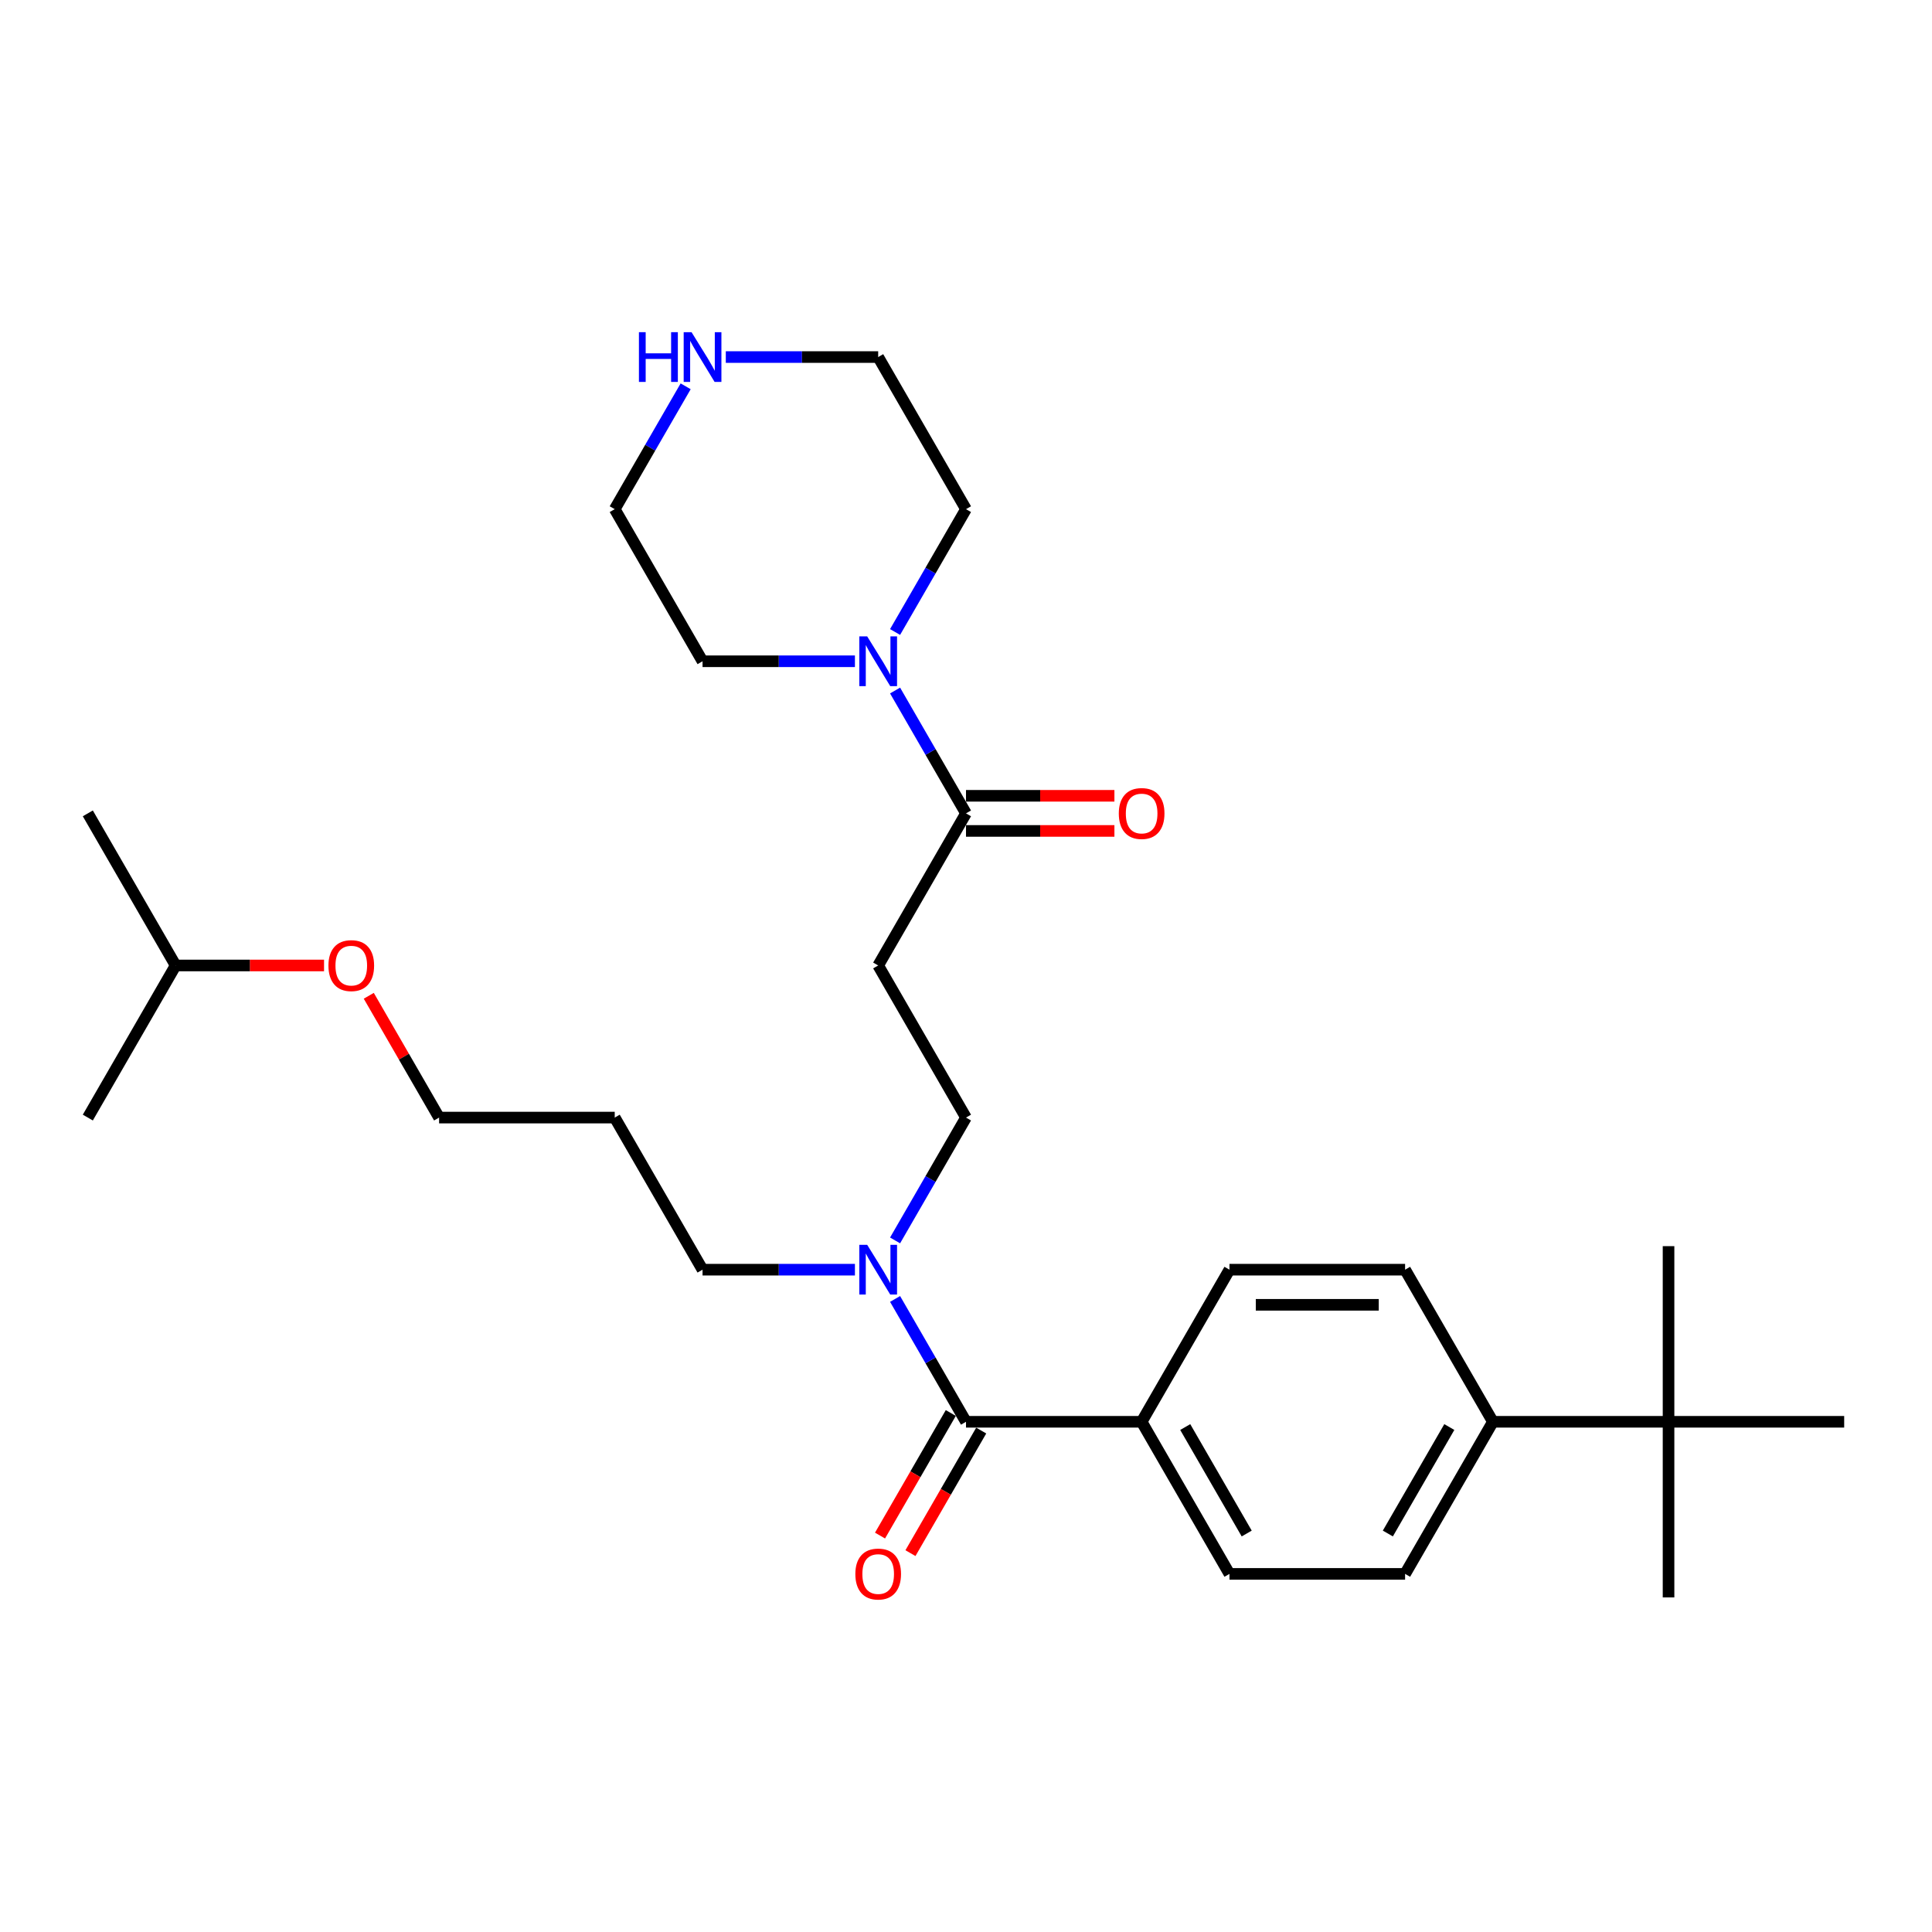 <?xml version='1.0' encoding='iso-8859-1'?>
<svg version='1.1' baseProfile='full'
              xmlns='http://www.w3.org/2000/svg'
                      xmlns:rdkit='http://www.rdkit.org/xml'
                      xmlns:xlink='http://www.w3.org/1999/xlink'
                  xml:space='preserve'
width='1000px' height='1000px' viewBox='0 0 1000 1000'>
<!-- END OF HEADER -->
<rect style='opacity:1.0;fill:#FFFFFF;stroke:none' width='1000' height='1000' x='0' y='0'> </rect>
<path class='bond-3' d='M 500,735.916 L 481.645,704.124' style='fill:none;fill-rule:evenodd;stroke:#000000;stroke-width:6px;stroke-linecap:butt;stroke-linejoin:miter;stroke-opacity:1' />
<path class='bond-3' d='M 481.645,704.124 L 463.29,672.332' style='fill:none;fill-rule:evenodd;stroke:#0000FF;stroke-width:6px;stroke-linecap:butt;stroke-linejoin:miter;stroke-opacity:1' />
<path class='bond-4' d='M 500,735.916 L 590.909,735.916' style='fill:none;fill-rule:evenodd;stroke:#000000;stroke-width:6px;stroke-linecap:butt;stroke-linejoin:miter;stroke-opacity:1' />
<path class='bond-8' d='M 492.127,731.371 L 473.814,763.09' style='fill:none;fill-rule:evenodd;stroke:#000000;stroke-width:6px;stroke-linecap:butt;stroke-linejoin:miter;stroke-opacity:1' />
<path class='bond-8' d='M 473.814,763.09 L 455.501,794.809' style='fill:none;fill-rule:evenodd;stroke:#FF0000;stroke-width:6px;stroke-linecap:butt;stroke-linejoin:miter;stroke-opacity:1' />
<path class='bond-8' d='M 507.873,740.461 L 489.56,772.181' style='fill:none;fill-rule:evenodd;stroke:#000000;stroke-width:6px;stroke-linecap:butt;stroke-linejoin:miter;stroke-opacity:1' />
<path class='bond-8' d='M 489.56,772.181 L 471.247,803.9' style='fill:none;fill-rule:evenodd;stroke:#FF0000;stroke-width:6px;stroke-linecap:butt;stroke-linejoin:miter;stroke-opacity:1' />
<path class='bond-0' d='M 500,420.998 L 454.545,499.727' style='fill:none;fill-rule:evenodd;stroke:#000000;stroke-width:6px;stroke-linecap:butt;stroke-linejoin:miter;stroke-opacity:1' />
<path class='bond-1' d='M 500,420.998 L 481.645,389.206' style='fill:none;fill-rule:evenodd;stroke:#000000;stroke-width:6px;stroke-linecap:butt;stroke-linejoin:miter;stroke-opacity:1' />
<path class='bond-1' d='M 481.645,389.206 L 463.29,357.414' style='fill:none;fill-rule:evenodd;stroke:#0000FF;stroke-width:6px;stroke-linecap:butt;stroke-linejoin:miter;stroke-opacity:1' />
<path class='bond-10' d='M 500,430.089 L 538.409,430.089' style='fill:none;fill-rule:evenodd;stroke:#000000;stroke-width:6px;stroke-linecap:butt;stroke-linejoin:miter;stroke-opacity:1' />
<path class='bond-10' d='M 538.409,430.089 L 576.818,430.089' style='fill:none;fill-rule:evenodd;stroke:#FF0000;stroke-width:6px;stroke-linecap:butt;stroke-linejoin:miter;stroke-opacity:1' />
<path class='bond-10' d='M 500,411.907 L 538.409,411.907' style='fill:none;fill-rule:evenodd;stroke:#000000;stroke-width:6px;stroke-linecap:butt;stroke-linejoin:miter;stroke-opacity:1' />
<path class='bond-10' d='M 538.409,411.907 L 576.818,411.907' style='fill:none;fill-rule:evenodd;stroke:#FF0000;stroke-width:6px;stroke-linecap:butt;stroke-linejoin:miter;stroke-opacity:1' />
<path class='bond-15' d='M 442.509,342.268 L 403.073,342.268' style='fill:none;fill-rule:evenodd;stroke:#0000FF;stroke-width:6px;stroke-linecap:butt;stroke-linejoin:miter;stroke-opacity:1' />
<path class='bond-15' d='M 403.073,342.268 L 363.636,342.268' style='fill:none;fill-rule:evenodd;stroke:#000000;stroke-width:6px;stroke-linecap:butt;stroke-linejoin:miter;stroke-opacity:1' />
<path class='bond-16' d='M 463.29,327.123 L 481.645,295.331' style='fill:none;fill-rule:evenodd;stroke:#0000FF;stroke-width:6px;stroke-linecap:butt;stroke-linejoin:miter;stroke-opacity:1' />
<path class='bond-16' d='M 481.645,295.331 L 500,263.539' style='fill:none;fill-rule:evenodd;stroke:#000000;stroke-width:6px;stroke-linecap:butt;stroke-linejoin:miter;stroke-opacity:1' />
<path class='bond-2' d='M 454.545,499.727 L 500,578.457' style='fill:none;fill-rule:evenodd;stroke:#000000;stroke-width:6px;stroke-linecap:butt;stroke-linejoin:miter;stroke-opacity:1' />
<path class='bond-7' d='M 463.29,642.041 L 481.645,610.249' style='fill:none;fill-rule:evenodd;stroke:#0000FF;stroke-width:6px;stroke-linecap:butt;stroke-linejoin:miter;stroke-opacity:1' />
<path class='bond-7' d='M 481.645,610.249 L 500,578.457' style='fill:none;fill-rule:evenodd;stroke:#000000;stroke-width:6px;stroke-linecap:butt;stroke-linejoin:miter;stroke-opacity:1' />
<path class='bond-18' d='M 442.509,657.186 L 403.073,657.186' style='fill:none;fill-rule:evenodd;stroke:#0000FF;stroke-width:6px;stroke-linecap:butt;stroke-linejoin:miter;stroke-opacity:1' />
<path class='bond-18' d='M 403.073,657.186 L 363.636,657.186' style='fill:none;fill-rule:evenodd;stroke:#000000;stroke-width:6px;stroke-linecap:butt;stroke-linejoin:miter;stroke-opacity:1' />
<path class='bond-11' d='M 590.909,735.916 L 636.364,657.186' style='fill:none;fill-rule:evenodd;stroke:#000000;stroke-width:6px;stroke-linecap:butt;stroke-linejoin:miter;stroke-opacity:1' />
<path class='bond-12' d='M 590.909,735.916 L 636.364,814.646' style='fill:none;fill-rule:evenodd;stroke:#000000;stroke-width:6px;stroke-linecap:butt;stroke-linejoin:miter;stroke-opacity:1' />
<path class='bond-12' d='M 613.473,738.635 L 645.291,793.745' style='fill:none;fill-rule:evenodd;stroke:#000000;stroke-width:6px;stroke-linecap:butt;stroke-linejoin:miter;stroke-opacity:1' />
<path class='bond-5' d='M 863.636,735.916 L 772.727,735.916' style='fill:none;fill-rule:evenodd;stroke:#000000;stroke-width:6px;stroke-linecap:butt;stroke-linejoin:miter;stroke-opacity:1' />
<path class='bond-22' d='M 863.636,735.916 L 863.636,826.825' style='fill:none;fill-rule:evenodd;stroke:#000000;stroke-width:6px;stroke-linecap:butt;stroke-linejoin:miter;stroke-opacity:1' />
<path class='bond-23' d='M 863.636,735.916 L 863.636,645.007' style='fill:none;fill-rule:evenodd;stroke:#000000;stroke-width:6px;stroke-linecap:butt;stroke-linejoin:miter;stroke-opacity:1' />
<path class='bond-24' d='M 863.636,735.916 L 954.545,735.916' style='fill:none;fill-rule:evenodd;stroke:#000000;stroke-width:6px;stroke-linecap:butt;stroke-linejoin:miter;stroke-opacity:1' />
<path class='bond-6' d='M 772.727,735.916 L 727.273,814.646' style='fill:none;fill-rule:evenodd;stroke:#000000;stroke-width:6px;stroke-linecap:butt;stroke-linejoin:miter;stroke-opacity:1' />
<path class='bond-6' d='M 750.163,738.635 L 718.345,793.745' style='fill:none;fill-rule:evenodd;stroke:#000000;stroke-width:6px;stroke-linecap:butt;stroke-linejoin:miter;stroke-opacity:1' />
<path class='bond-29' d='M 772.727,735.916 L 727.273,657.186' style='fill:none;fill-rule:evenodd;stroke:#000000;stroke-width:6px;stroke-linecap:butt;stroke-linejoin:miter;stroke-opacity:1' />
<path class='bond-9' d='M 375.673,184.809 L 415.109,184.809' style='fill:none;fill-rule:evenodd;stroke:#0000FF;stroke-width:6px;stroke-linecap:butt;stroke-linejoin:miter;stroke-opacity:1' />
<path class='bond-9' d='M 415.109,184.809 L 454.545,184.809' style='fill:none;fill-rule:evenodd;stroke:#000000;stroke-width:6px;stroke-linecap:butt;stroke-linejoin:miter;stroke-opacity:1' />
<path class='bond-30' d='M 354.892,199.954 L 336.537,231.746' style='fill:none;fill-rule:evenodd;stroke:#0000FF;stroke-width:6px;stroke-linecap:butt;stroke-linejoin:miter;stroke-opacity:1' />
<path class='bond-30' d='M 336.537,231.746 L 318.182,263.539' style='fill:none;fill-rule:evenodd;stroke:#000000;stroke-width:6px;stroke-linecap:butt;stroke-linejoin:miter;stroke-opacity:1' />
<path class='bond-13' d='M 636.364,657.186 L 727.273,657.186' style='fill:none;fill-rule:evenodd;stroke:#000000;stroke-width:6px;stroke-linecap:butt;stroke-linejoin:miter;stroke-opacity:1' />
<path class='bond-13' d='M 650,675.368 L 713.636,675.368' style='fill:none;fill-rule:evenodd;stroke:#000000;stroke-width:6px;stroke-linecap:butt;stroke-linejoin:miter;stroke-opacity:1' />
<path class='bond-14' d='M 636.364,814.646 L 727.273,814.646' style='fill:none;fill-rule:evenodd;stroke:#000000;stroke-width:6px;stroke-linecap:butt;stroke-linejoin:miter;stroke-opacity:1' />
<path class='bond-19' d='M 363.636,342.268 L 318.182,263.539' style='fill:none;fill-rule:evenodd;stroke:#000000;stroke-width:6px;stroke-linecap:butt;stroke-linejoin:miter;stroke-opacity:1' />
<path class='bond-20' d='M 500,263.539 L 454.545,184.809' style='fill:none;fill-rule:evenodd;stroke:#000000;stroke-width:6px;stroke-linecap:butt;stroke-linejoin:miter;stroke-opacity:1' />
<path class='bond-17' d='M 318.182,578.457 L 363.636,657.186' style='fill:none;fill-rule:evenodd;stroke:#000000;stroke-width:6px;stroke-linecap:butt;stroke-linejoin:miter;stroke-opacity:1' />
<path class='bond-25' d='M 318.182,578.457 L 227.273,578.457' style='fill:none;fill-rule:evenodd;stroke:#000000;stroke-width:6px;stroke-linecap:butt;stroke-linejoin:miter;stroke-opacity:1' />
<path class='bond-21' d='M 190.877,515.418 L 209.075,546.938' style='fill:none;fill-rule:evenodd;stroke:#FF0000;stroke-width:6px;stroke-linecap:butt;stroke-linejoin:miter;stroke-opacity:1' />
<path class='bond-21' d='M 209.075,546.938 L 227.273,578.457' style='fill:none;fill-rule:evenodd;stroke:#000000;stroke-width:6px;stroke-linecap:butt;stroke-linejoin:miter;stroke-opacity:1' />
<path class='bond-26' d='M 167.727,499.727 L 129.318,499.727' style='fill:none;fill-rule:evenodd;stroke:#FF0000;stroke-width:6px;stroke-linecap:butt;stroke-linejoin:miter;stroke-opacity:1' />
<path class='bond-26' d='M 129.318,499.727 L 90.909,499.727' style='fill:none;fill-rule:evenodd;stroke:#000000;stroke-width:6px;stroke-linecap:butt;stroke-linejoin:miter;stroke-opacity:1' />
<path class='bond-27' d='M 90.909,499.727 L 45.455,420.998' style='fill:none;fill-rule:evenodd;stroke:#000000;stroke-width:6px;stroke-linecap:butt;stroke-linejoin:miter;stroke-opacity:1' />
<path class='bond-28' d='M 90.909,499.727 L 45.455,578.457' style='fill:none;fill-rule:evenodd;stroke:#000000;stroke-width:6px;stroke-linecap:butt;stroke-linejoin:miter;stroke-opacity:1' />
<path  class='atom-2' d='M 448.855 329.395
L 457.291 343.032
Q 458.127 344.377, 459.473 346.814
Q 460.818 349.25, 460.891 349.395
L 460.891 329.395
L 464.309 329.395
L 464.309 355.141
L 460.782 355.141
L 451.727 340.232
Q 450.673 338.486, 449.545 336.486
Q 448.455 334.486, 448.127 333.868
L 448.127 355.141
L 444.782 355.141
L 444.782 329.395
L 448.855 329.395
' fill='#0000FF'/>
<path  class='atom-4' d='M 448.855 644.314
L 457.291 657.95
Q 458.127 659.296, 459.473 661.732
Q 460.818 664.168, 460.891 664.314
L 460.891 644.314
L 464.309 644.314
L 464.309 670.059
L 460.782 670.059
L 451.727 655.15
Q 450.673 653.405, 449.545 651.405
Q 448.455 649.405, 448.127 648.786
L 448.127 670.059
L 444.782 670.059
L 444.782 644.314
L 448.855 644.314
' fill='#0000FF'/>
<path  class='atom-9' d='M 442.727 814.718
Q 442.727 808.537, 445.782 805.082
Q 448.836 801.627, 454.545 801.627
Q 460.255 801.627, 463.309 805.082
Q 466.364 808.537, 466.364 814.718
Q 466.364 820.973, 463.273 824.537
Q 460.182 828.064, 454.545 828.064
Q 448.873 828.064, 445.782 824.537
Q 442.727 821.009, 442.727 814.718
M 454.545 825.155
Q 458.473 825.155, 460.582 822.537
Q 462.727 819.882, 462.727 814.718
Q 462.727 809.664, 460.582 807.118
Q 458.473 804.537, 454.545 804.537
Q 450.618 804.537, 448.473 807.082
Q 446.364 809.627, 446.364 814.718
Q 446.364 819.918, 448.473 822.537
Q 450.618 825.155, 454.545 825.155
' fill='#FF0000'/>
<path  class='atom-10' d='M 330.709 171.936
L 334.2 171.936
L 334.2 182.882
L 347.364 182.882
L 347.364 171.936
L 350.855 171.936
L 350.855 197.682
L 347.364 197.682
L 347.364 185.791
L 334.2 185.791
L 334.2 197.682
L 330.709 197.682
L 330.709 171.936
' fill='#0000FF'/>
<path  class='atom-10' d='M 357.945 171.936
L 366.382 185.573
Q 367.218 186.918, 368.564 189.354
Q 369.909 191.791, 369.982 191.936
L 369.982 171.936
L 373.4 171.936
L 373.4 197.682
L 369.873 197.682
L 360.818 182.773
Q 359.764 181.027, 358.636 179.027
Q 357.545 177.027, 357.218 176.409
L 357.218 197.682
L 353.873 197.682
L 353.873 171.936
L 357.945 171.936
' fill='#0000FF'/>
<path  class='atom-11' d='M 579.091 421.07
Q 579.091 414.889, 582.145 411.434
Q 585.2 407.98, 590.909 407.98
Q 596.618 407.98, 599.673 411.434
Q 602.727 414.889, 602.727 421.07
Q 602.727 427.325, 599.636 430.889
Q 596.545 434.416, 590.909 434.416
Q 585.236 434.416, 582.145 430.889
Q 579.091 427.361, 579.091 421.07
M 590.909 431.507
Q 594.836 431.507, 596.945 428.889
Q 599.091 426.234, 599.091 421.07
Q 599.091 416.016, 596.945 413.47
Q 594.836 410.889, 590.909 410.889
Q 586.982 410.889, 584.836 413.434
Q 582.727 415.98, 582.727 421.07
Q 582.727 426.27, 584.836 428.889
Q 586.982 431.507, 590.909 431.507
' fill='#FF0000'/>
<path  class='atom-22' d='M 170 499.8
Q 170 493.618, 173.055 490.164
Q 176.109 486.709, 181.818 486.709
Q 187.527 486.709, 190.582 490.164
Q 193.636 493.618, 193.636 499.8
Q 193.636 506.055, 190.545 509.618
Q 187.455 513.145, 181.818 513.145
Q 176.145 513.145, 173.055 509.618
Q 170 506.091, 170 499.8
M 181.818 510.236
Q 185.745 510.236, 187.855 507.618
Q 190 504.964, 190 499.8
Q 190 494.745, 187.855 492.2
Q 185.745 489.618, 181.818 489.618
Q 177.891 489.618, 175.745 492.164
Q 173.636 494.709, 173.636 499.8
Q 173.636 505, 175.745 507.618
Q 177.891 510.236, 181.818 510.236
' fill='#FF0000'/>
</svg>
